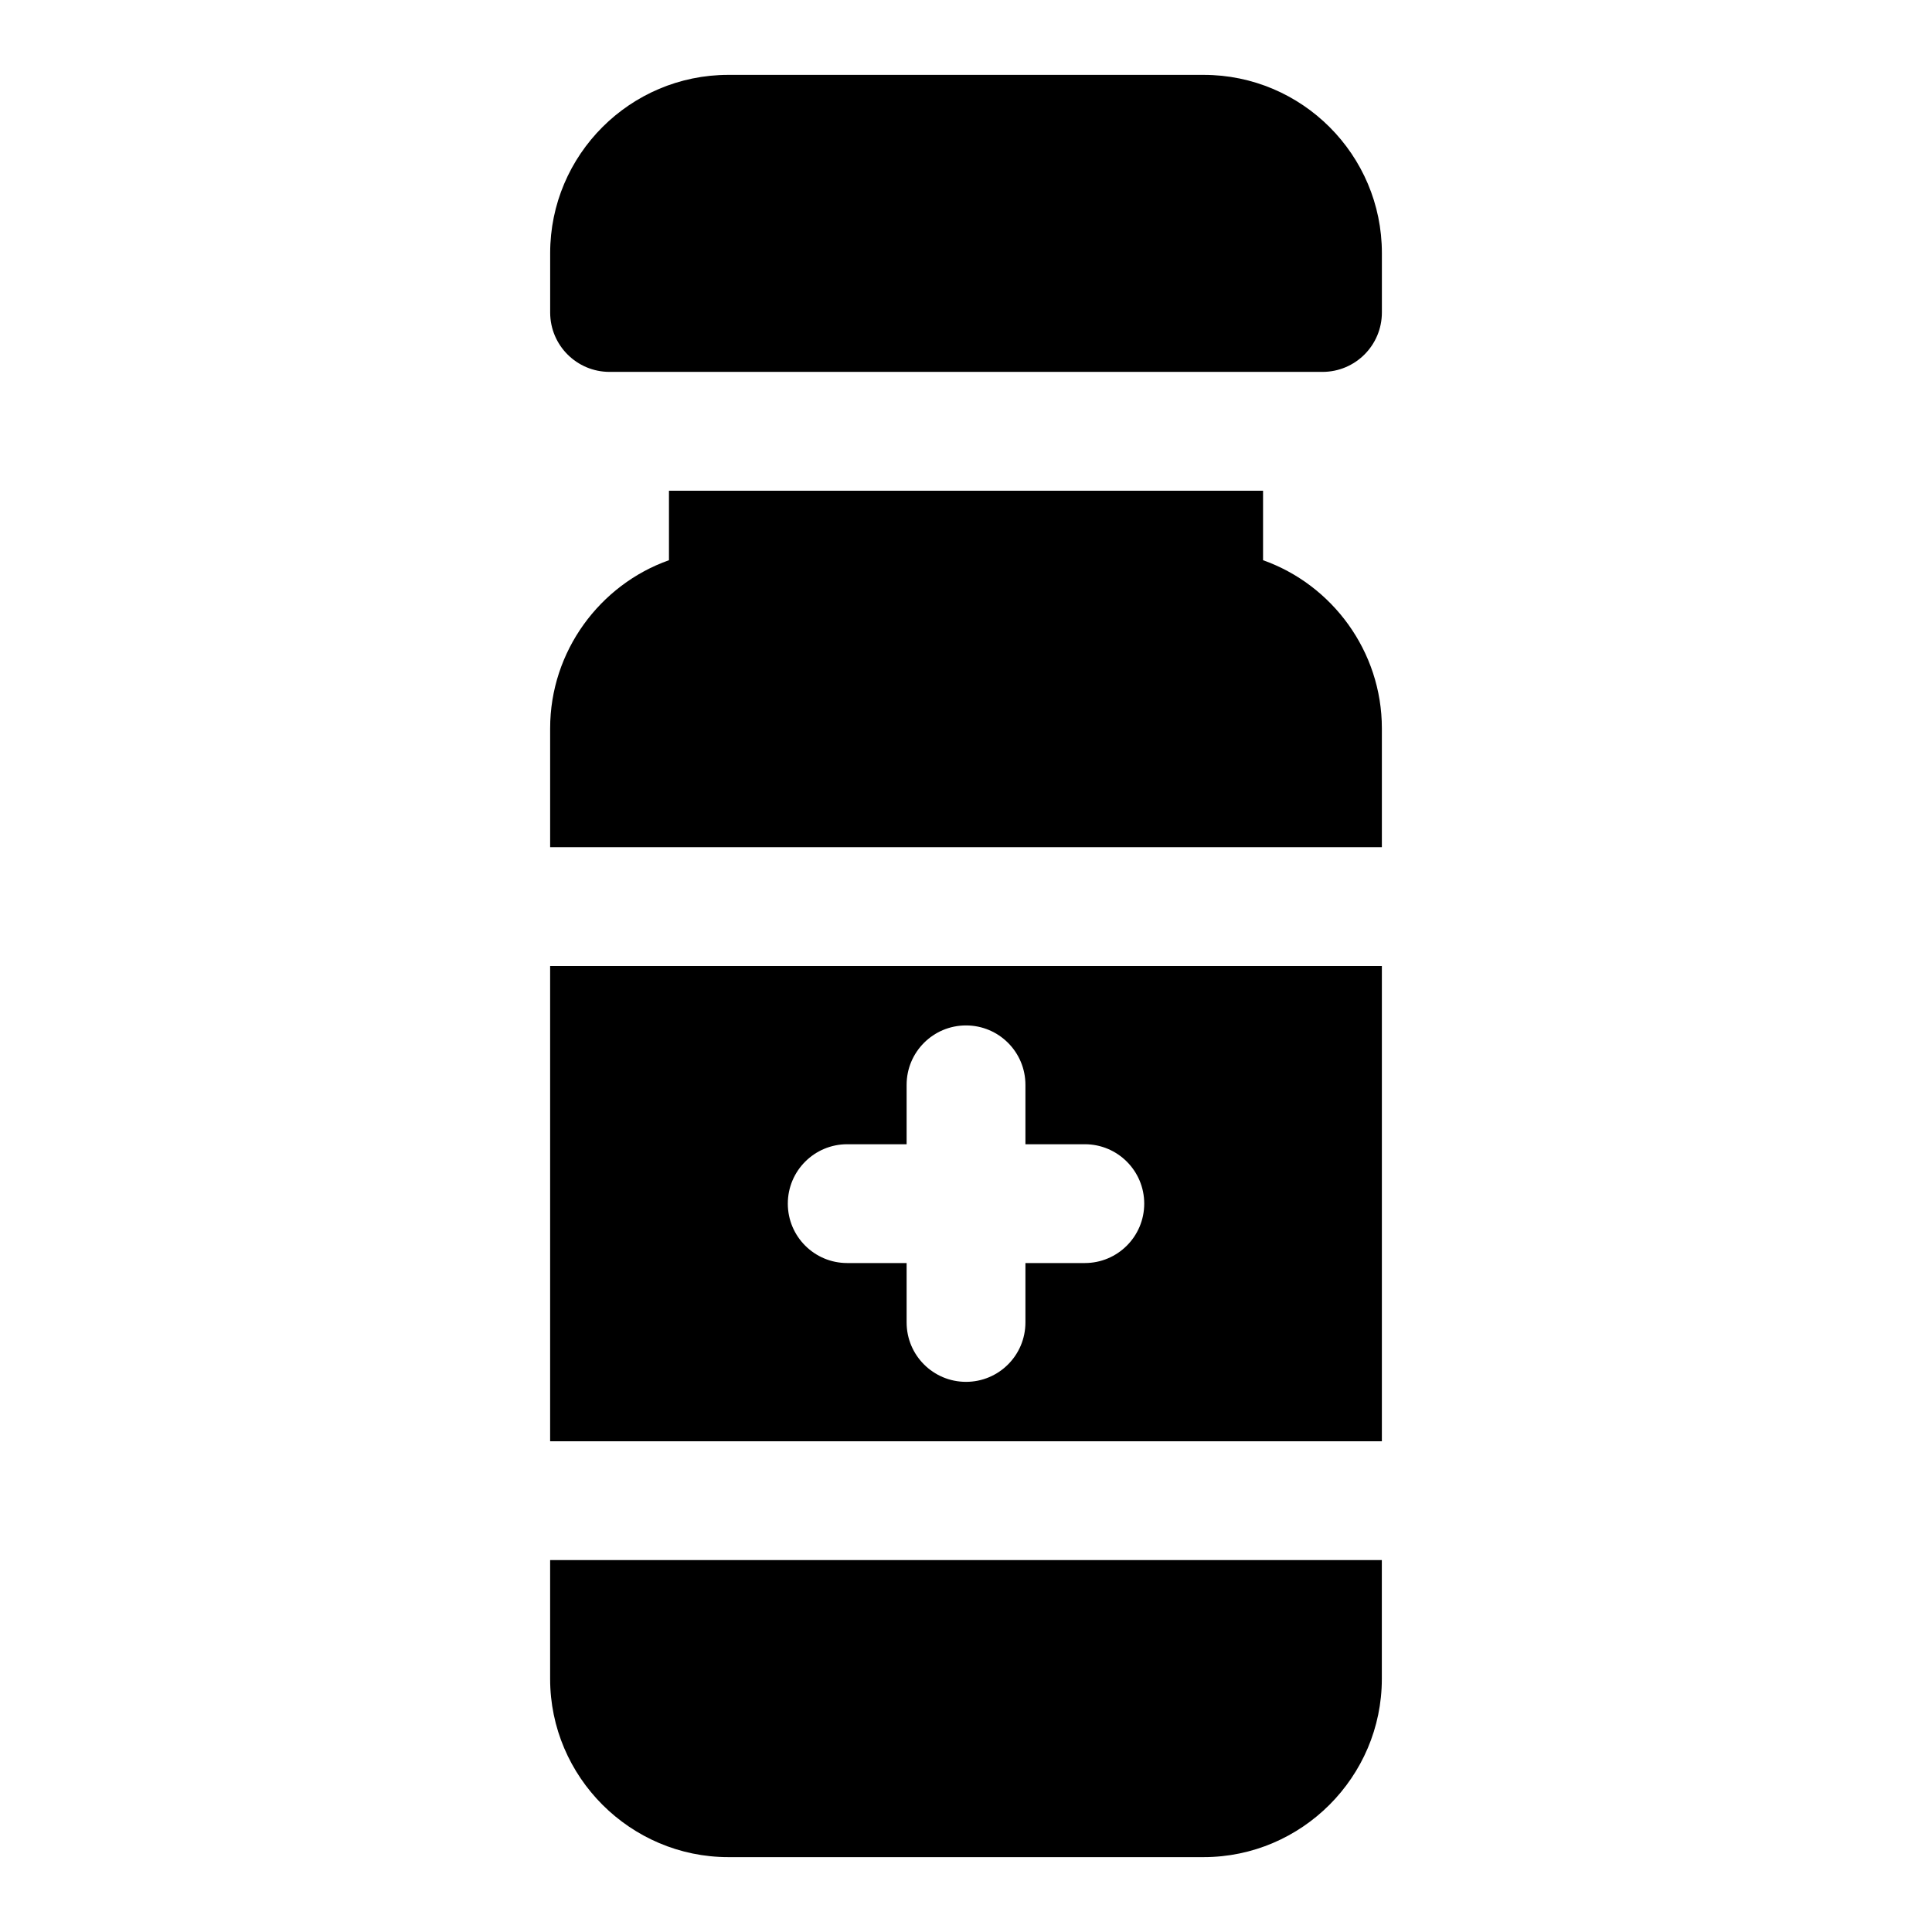 <?xml version="1.0" encoding="UTF-8"?>
<!-- Uploaded to: SVG Repo, www.svgrepo.com, Generator: SVG Repo Mixer Tools -->
<svg fill="#000000" width="800px" height="800px" version="1.1" viewBox="144 144 512 512" xmlns="http://www.w3.org/2000/svg">
 <g>
  <path d="m462.98 163.84h-125.95c-26.047 0-47.23 21.188-47.23 47.23v15.742c0 8.703 7.051 15.742 15.742 15.742h188.93c8.695 0 15.742-7.043 15.742-15.742v-15.738c0-26.047-21.188-47.234-47.23-47.234z"/>
  <path d="m510.21 400h-220.42v125.95h220.42zm-78.719 78.719h-15.742v15.742c0 8.703-7.051 15.742-15.742 15.742-8.695 0-15.742-7.043-15.742-15.742v-15.742h-15.742c-8.695 0-15.742-7.043-15.742-15.742 0-8.703 7.051-15.742 15.742-15.742h15.742v-15.742c0-8.703 7.051-15.742 15.742-15.742 8.695 0 15.742 7.043 15.742 15.742v15.742h15.742c8.695 0 15.742 7.043 15.742 15.742 0 8.699-7.051 15.742-15.742 15.742z"/>
  <path d="m289.79 557.44v31.488c0 25.984 21.258 47.23 47.23 47.23h125.95c25.977 0 47.23-21.25 47.23-47.23v-31.488z"/>
  <path d="m510.21 368.51v-31.488c0-20.465-13.223-38.098-31.488-44.559v-18.418h-157.44v18.418c-18.266 6.457-31.488 24.094-31.488 44.559v31.488z"/>
 </g>
</svg>